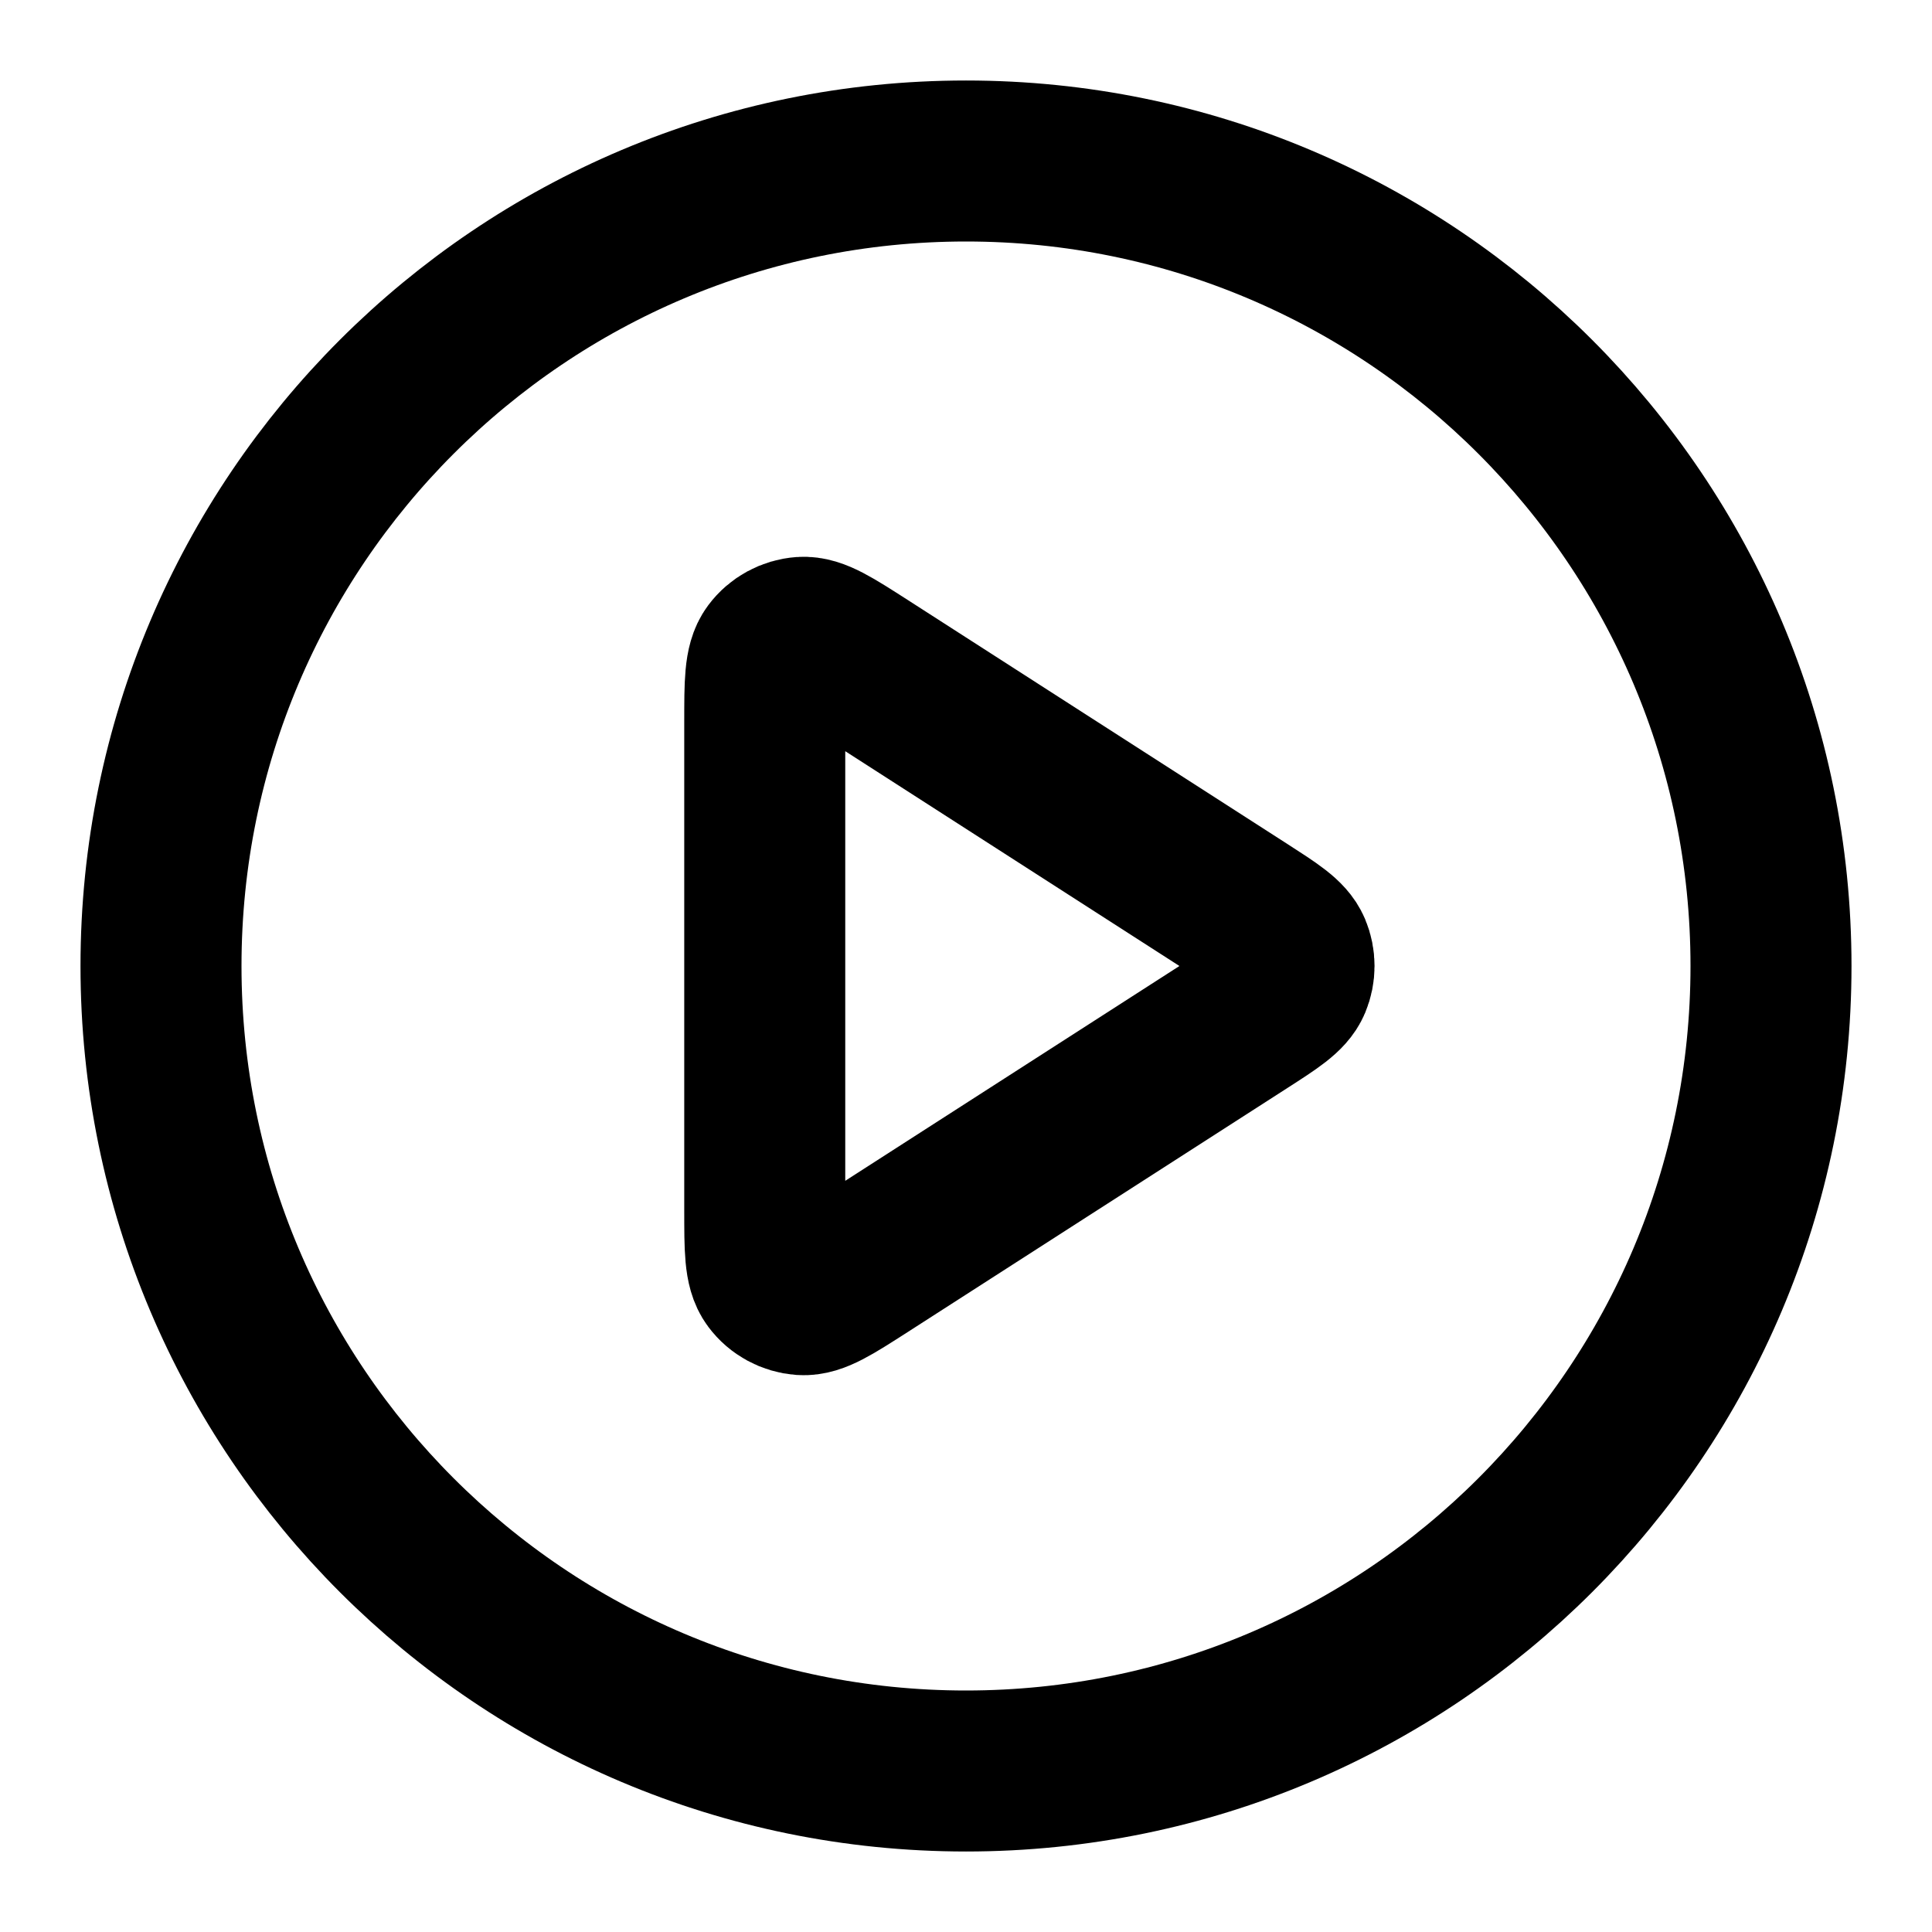 <svg width="18" height="18" viewBox="0 0 18 18" fill="none" xmlns="http://www.w3.org/2000/svg">
<g clip-path="url(#clip0_6414_59190)">
<path d="M9 16.5C13.142 16.5 16.5 13.142 16.5 9C16.5 4.858 13.142 1.5 9 1.5C4.858 1.5 1.5 4.858 1.5 9C1.5 13.142 4.858 16.5 9 16.5Z" stroke="black" stroke-width="1.5" stroke-linecap="round" stroke-linejoin="round"/>
<path d="M7.125 6.724C7.125 6.366 7.125 6.187 7.2 6.087C7.265 6 7.365 5.946 7.473 5.938C7.598 5.929 7.748 6.026 8.049 6.219L11.59 8.495C11.851 8.663 11.982 8.747 12.027 8.854C12.066 8.947 12.066 9.053 12.027 9.146C11.982 9.253 11.851 9.337 11.59 9.505L8.049 11.781C7.748 11.974 7.598 12.071 7.473 12.062C7.365 12.054 7.265 12 7.2 11.913C7.125 11.813 7.125 11.634 7.125 11.276V6.724Z" stroke="black" stroke-width="1.5" stroke-linecap="round" stroke-linejoin="round"/>
</g>
<defs>
<clipPath id="clip0_6414_59190">
<rect width="18" height="18" fill="white"/>
</clipPath>
</defs>
</svg>
